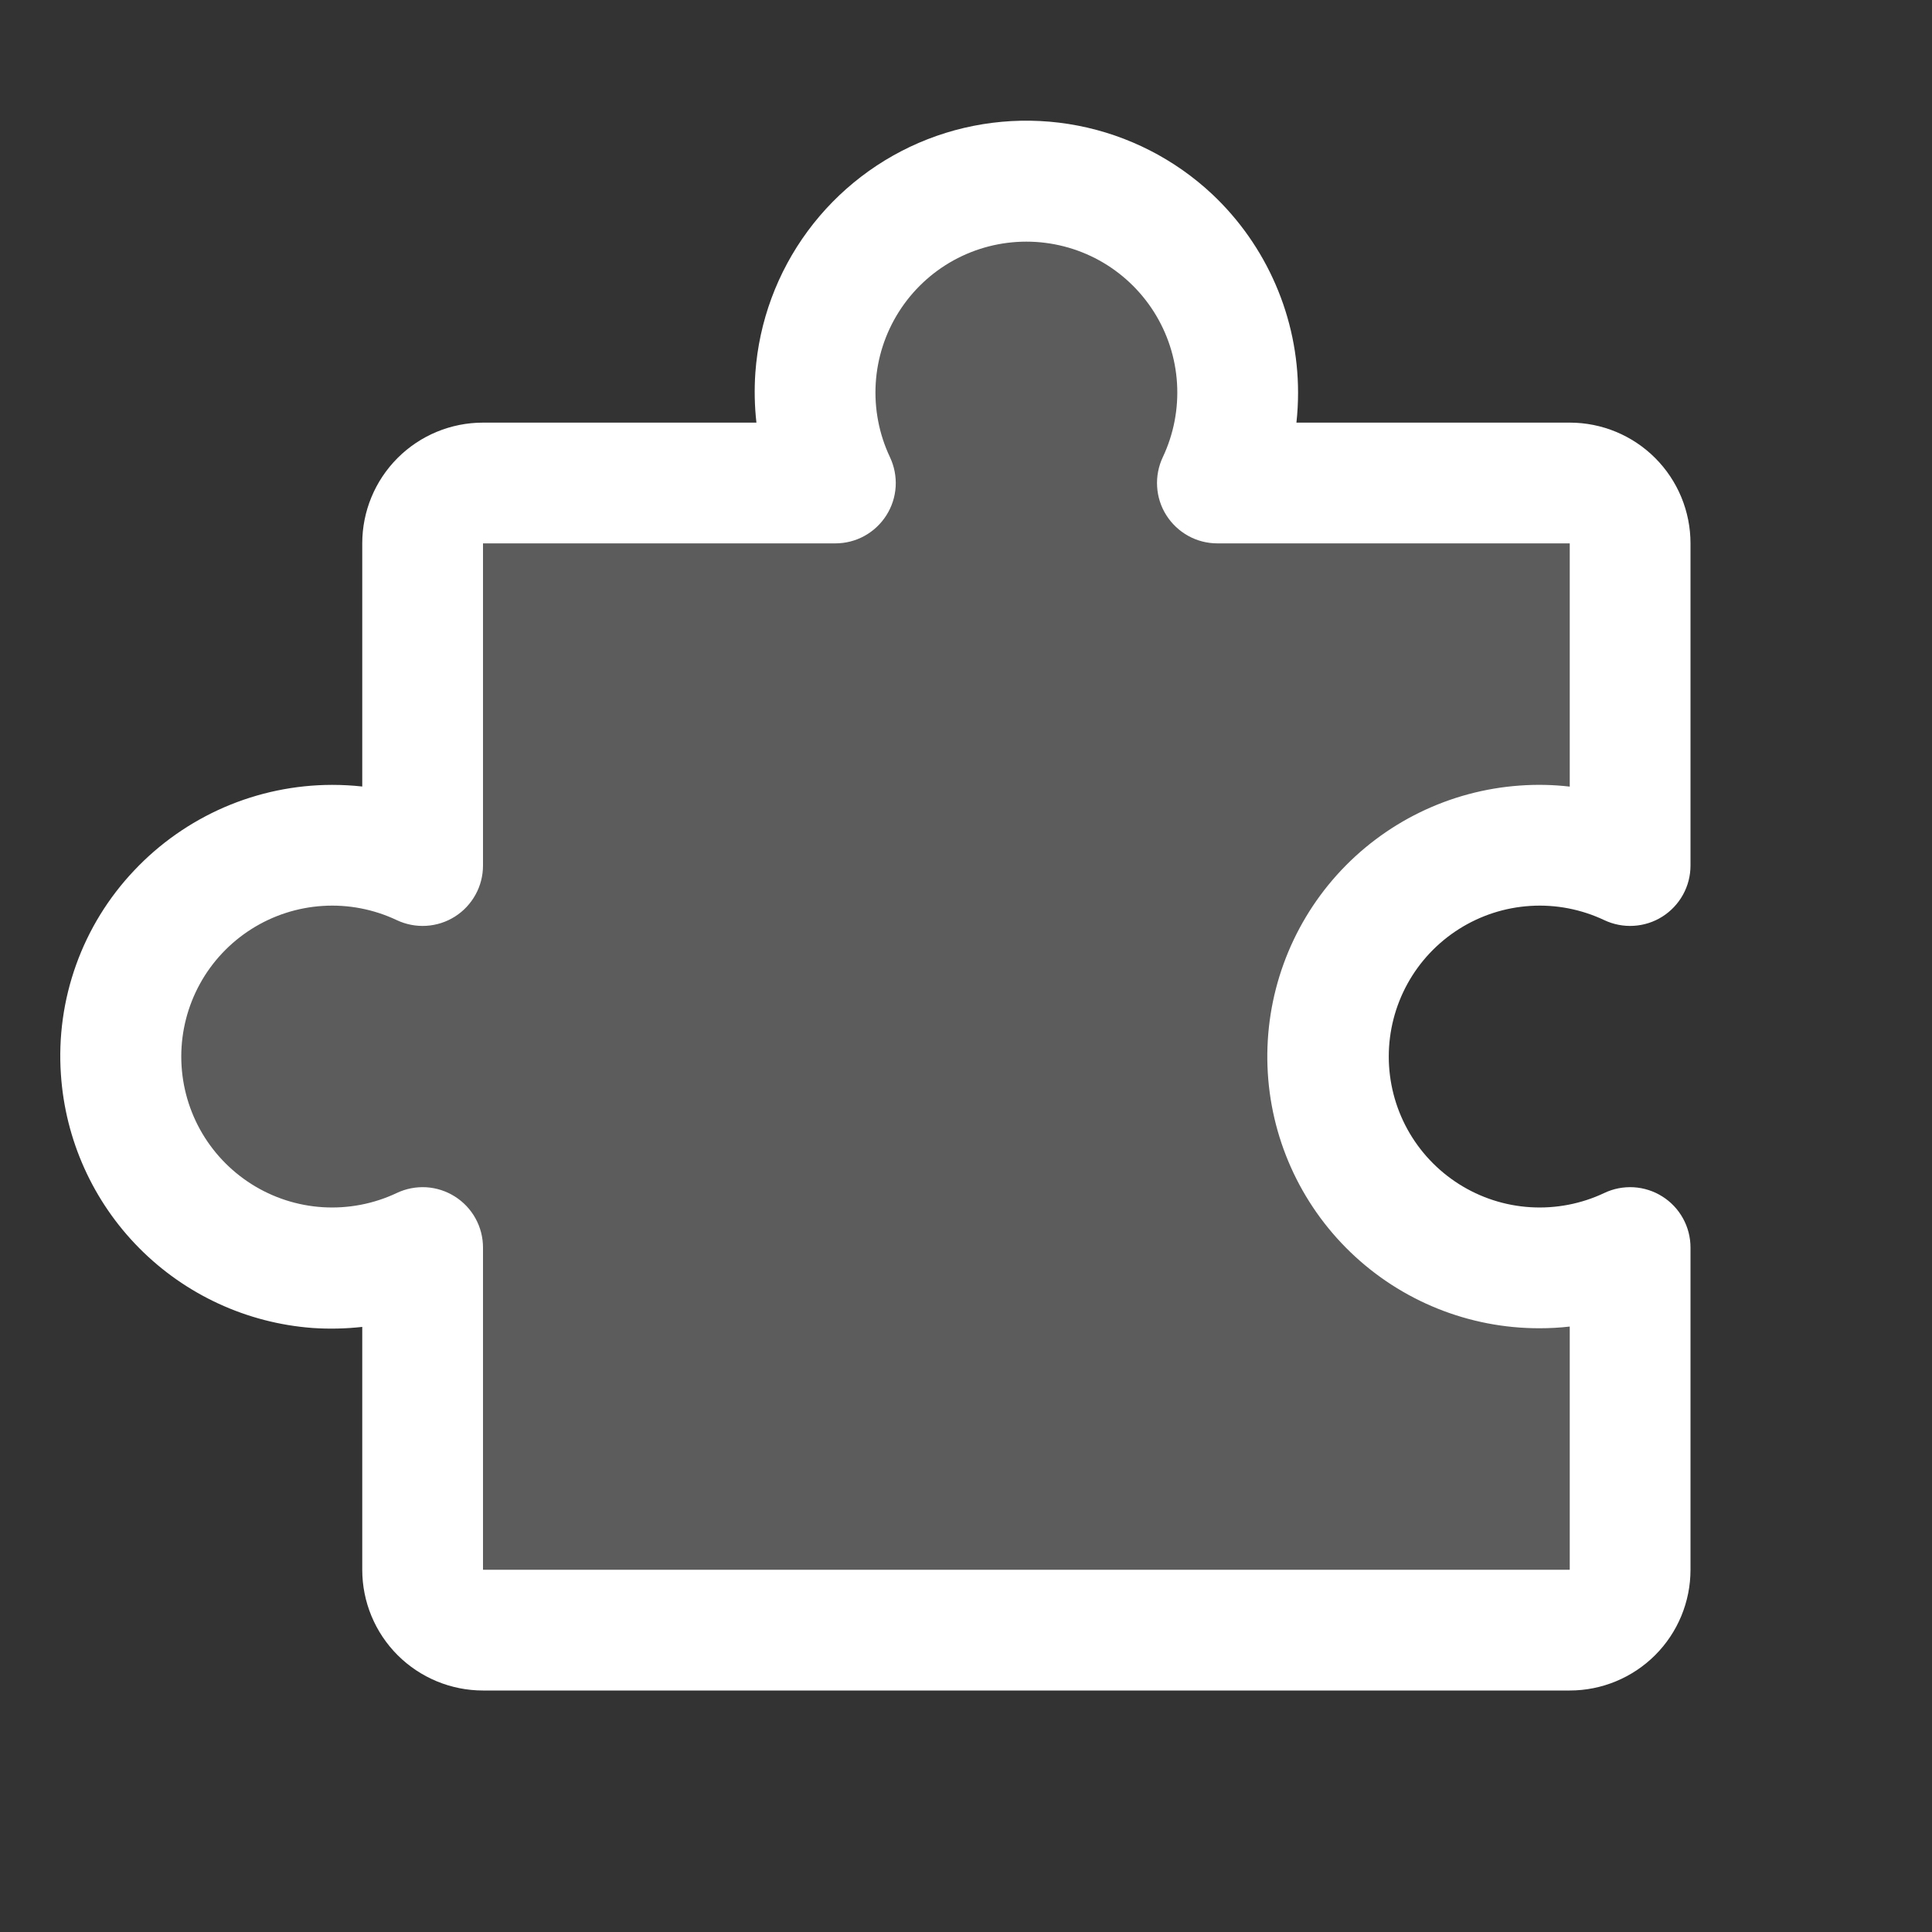 <?xml version="1.0" encoding="UTF-8"?>
<svg xmlns="http://www.w3.org/2000/svg" width="40" height="40" viewBox="0 0 40 40" fill="none">
  <rect x="0" y="0" width="40" height="40" fill="#333333" stroke="none"/>
  <path opacity="0.2" d="M31.875 26.25C32.523 26.251 33.164 26.107 33.75 25.83V32.5C33.75 32.832 33.618 33.15 33.384 33.384C33.15 33.618 32.831 33.75 32.5 33.75H10C9.668 33.75 9.351 33.618 9.116 33.384C8.882 33.15 8.75 32.832 8.75 32.5V25.83C8.083 26.145 7.347 26.287 6.611 26.242C5.875 26.197 5.162 25.966 4.539 25.572C3.915 25.177 3.402 24.631 3.046 23.985C2.69 23.339 2.504 22.613 2.504 21.875C2.504 21.137 2.69 20.412 3.046 19.765C3.402 19.119 3.915 18.573 4.539 18.179C5.162 17.784 5.875 17.554 6.611 17.508C7.347 17.463 8.083 17.605 8.75 17.921V11.25C8.75 10.919 8.882 10.601 9.116 10.366C9.351 10.132 9.668 10 10 10H17.295C16.98 9.333 16.837 8.597 16.882 7.861C16.927 7.125 17.158 6.411 17.552 5.788C17.947 5.164 18.493 4.651 19.139 4.295C19.785 3.939 20.511 3.752 21.249 3.752C21.987 3.752 22.713 3.939 23.359 4.295C24.006 4.651 24.552 5.164 24.946 5.788C25.341 6.411 25.571 7.125 25.616 7.861C25.661 8.597 25.519 9.333 25.203 10H32.5C32.831 10 33.15 10.132 33.384 10.366C33.618 10.601 33.75 10.919 33.75 11.25V17.921C33.157 17.64 32.509 17.496 31.853 17.5C31.197 17.504 30.551 17.655 29.961 17.943C29.372 18.23 28.855 18.647 28.448 19.161C28.041 19.675 27.755 20.275 27.611 20.914C27.467 21.554 27.468 22.218 27.616 22.857C27.763 23.496 28.052 24.094 28.461 24.607C28.871 25.119 29.39 25.533 29.981 25.817C30.572 26.102 31.219 26.25 31.875 26.25Z" fill="white"></path>
  <path d="M34.417 24.772C34.239 24.659 34.035 24.594 33.825 24.581C33.614 24.569 33.404 24.609 33.214 24.7C32.738 24.925 32.212 25.026 31.686 24.994C31.16 24.962 30.651 24.797 30.206 24.515C29.761 24.233 29.394 23.843 29.14 23.382C28.886 22.92 28.753 22.402 28.753 21.875C28.753 21.348 28.886 20.83 29.14 20.368C29.394 19.906 29.761 19.517 30.206 19.235C30.651 18.953 31.16 18.788 31.686 18.756C32.212 18.723 32.738 18.825 33.214 19.05C33.405 19.14 33.615 19.181 33.825 19.168C34.036 19.155 34.24 19.09 34.418 18.977C34.596 18.864 34.743 18.708 34.845 18.523C34.947 18.339 35 18.131 35 17.92V11.25C35 10.587 34.737 9.951 34.268 9.482C33.799 9.013 33.163 8.75 32.5 8.75H26.841C26.864 8.542 26.875 8.334 26.875 8.125C26.874 7.356 26.716 6.596 26.41 5.891C26.105 5.186 25.659 4.55 25.1 4.023C24.325 3.296 23.36 2.803 22.317 2.601C21.274 2.399 20.194 2.497 19.204 2.883C18.214 3.27 17.354 3.929 16.723 4.784C16.092 5.639 15.716 6.655 15.639 7.715C15.615 8.06 15.622 8.406 15.661 8.75H10C9.337 8.75 8.701 9.013 8.232 9.482C7.763 9.951 7.5 10.587 7.5 11.25V16.284C7.293 16.261 7.084 16.25 6.875 16.25C6.107 16.251 5.347 16.409 4.642 16.714C3.937 17.02 3.302 17.465 2.775 18.025C2.245 18.585 1.836 19.249 1.576 19.975C1.315 20.702 1.208 21.474 1.261 22.244C1.351 23.599 1.926 24.876 2.883 25.841C3.839 26.805 5.111 27.392 6.466 27.494C6.81 27.518 7.157 27.51 7.5 27.472V32.5C7.5 33.163 7.763 33.799 8.232 34.268C8.701 34.736 9.337 35 10 35H32.5C33.163 35 33.799 34.736 34.268 34.268C34.737 33.799 35 33.163 35 32.5V25.829C35 25.618 34.947 25.41 34.845 25.226C34.743 25.041 34.596 24.884 34.417 24.772ZM32.5 32.5H10V25.829C10 25.619 9.947 25.411 9.845 25.226C9.743 25.041 9.597 24.886 9.418 24.773C9.24 24.66 9.036 24.594 8.826 24.581C8.615 24.569 8.405 24.609 8.214 24.7C7.738 24.925 7.212 25.026 6.686 24.994C6.16 24.962 5.651 24.797 5.206 24.515C4.761 24.233 4.394 23.843 4.14 23.382C3.886 22.92 3.753 22.402 3.753 21.875C3.753 21.348 3.886 20.83 4.14 20.368C4.394 19.906 4.761 19.517 5.206 19.235C5.651 18.953 6.16 18.788 6.686 18.756C7.212 18.723 7.738 18.825 8.214 19.05C8.405 19.14 8.615 19.181 8.826 19.168C9.036 19.155 9.24 19.09 9.418 18.977C9.597 18.864 9.743 18.708 9.845 18.523C9.947 18.339 10 18.131 10 17.92V11.25H17.295C17.506 11.25 17.714 11.197 17.899 11.095C18.083 10.993 18.239 10.846 18.352 10.668C18.465 10.49 18.531 10.286 18.544 10.075C18.556 9.865 18.515 9.654 18.425 9.464C18.2 8.988 18.099 8.462 18.131 7.936C18.163 7.41 18.328 6.901 18.61 6.456C18.892 6.011 19.282 5.644 19.743 5.39C20.205 5.136 20.723 5.003 21.25 5.003C21.777 5.003 22.295 5.136 22.757 5.39C23.218 5.644 23.608 6.011 23.89 6.456C24.172 6.901 24.337 7.41 24.369 7.936C24.401 8.462 24.3 8.988 24.075 9.464C23.985 9.654 23.944 9.865 23.957 10.075C23.969 10.286 24.035 10.49 24.148 10.668C24.261 10.846 24.417 10.993 24.602 11.095C24.786 11.197 24.994 11.25 25.205 11.25H32.5V16.286C32.157 16.246 31.81 16.239 31.466 16.264C30.011 16.367 28.653 17.031 27.678 18.116C26.704 19.201 26.189 20.622 26.242 22.08C26.295 23.537 26.912 24.917 27.963 25.928C29.014 26.939 30.417 27.503 31.875 27.5C32.084 27.5 32.292 27.489 32.5 27.465V32.5Z" fill="white"></path>
</svg>
